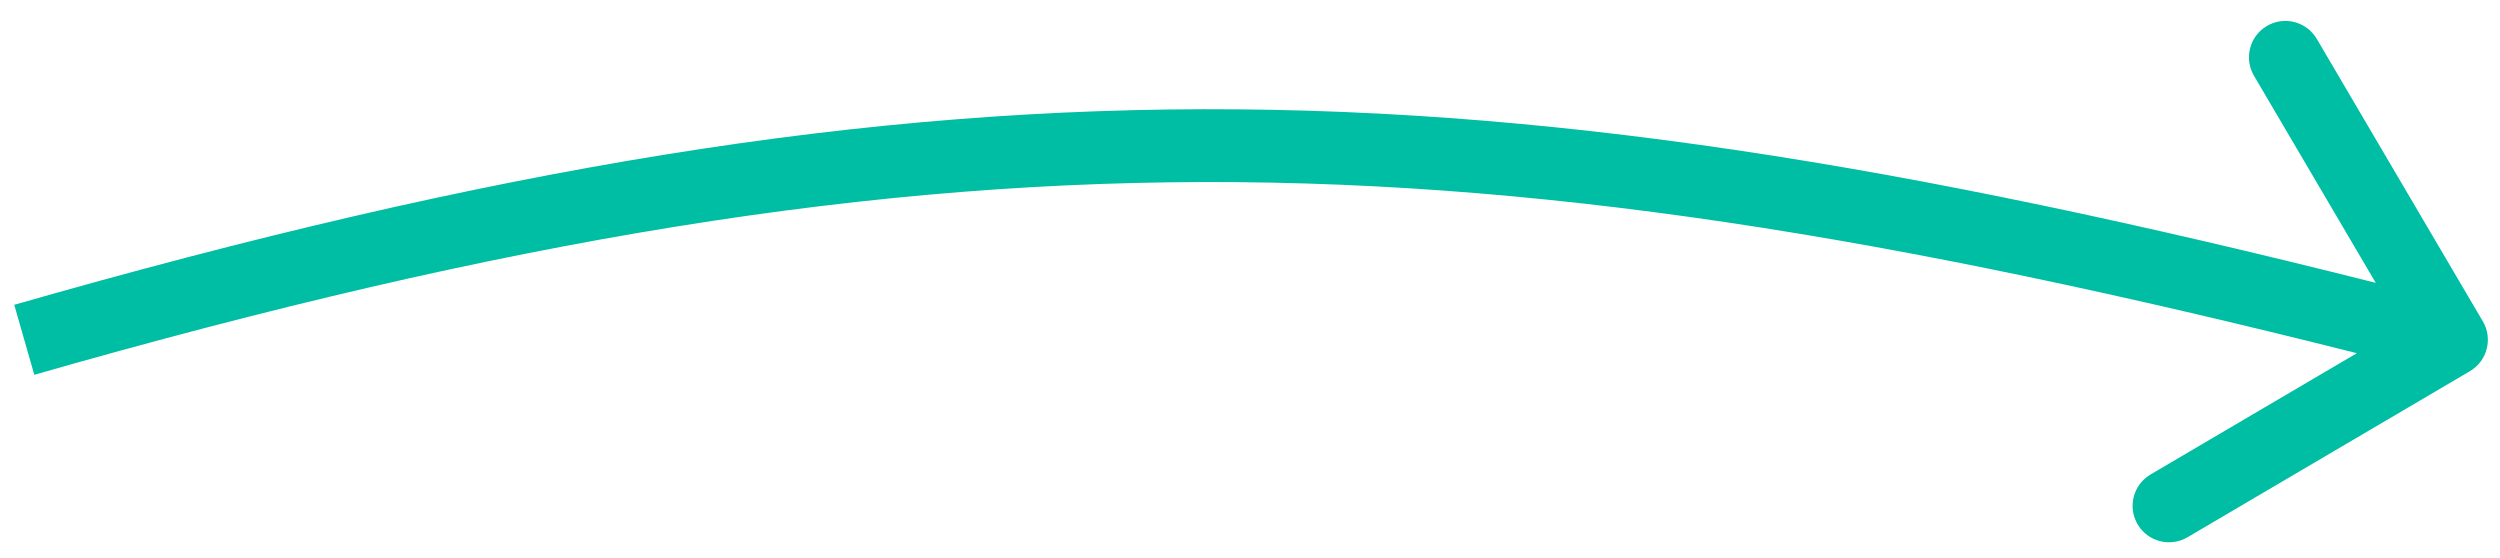 <svg width="103" height="23" viewBox="0 0 103 23" fill="none" xmlns="http://www.w3.org/2000/svg">
<path d="M101.76 15.293C102.474 14.873 102.713 13.954 102.293 13.24L95.451 1.602C95.031 0.888 94.111 0.65 93.397 1.069C92.683 1.489 92.445 2.409 92.865 3.123L98.947 13.467L88.602 19.549C87.888 19.969 87.65 20.889 88.07 21.603C88.489 22.317 89.409 22.555 90.123 22.136L101.76 15.293ZM1.413 15.442C20.854 9.873 35.94 7.375 50.987 7.505C66.044 7.635 81.144 10.398 100.623 15.452L101.377 12.548C81.804 7.469 66.43 4.638 51.013 4.505C35.586 4.371 20.2 6.94 0.587 12.558L1.413 15.442Z" fill="#00BEA4"/>
</svg>
